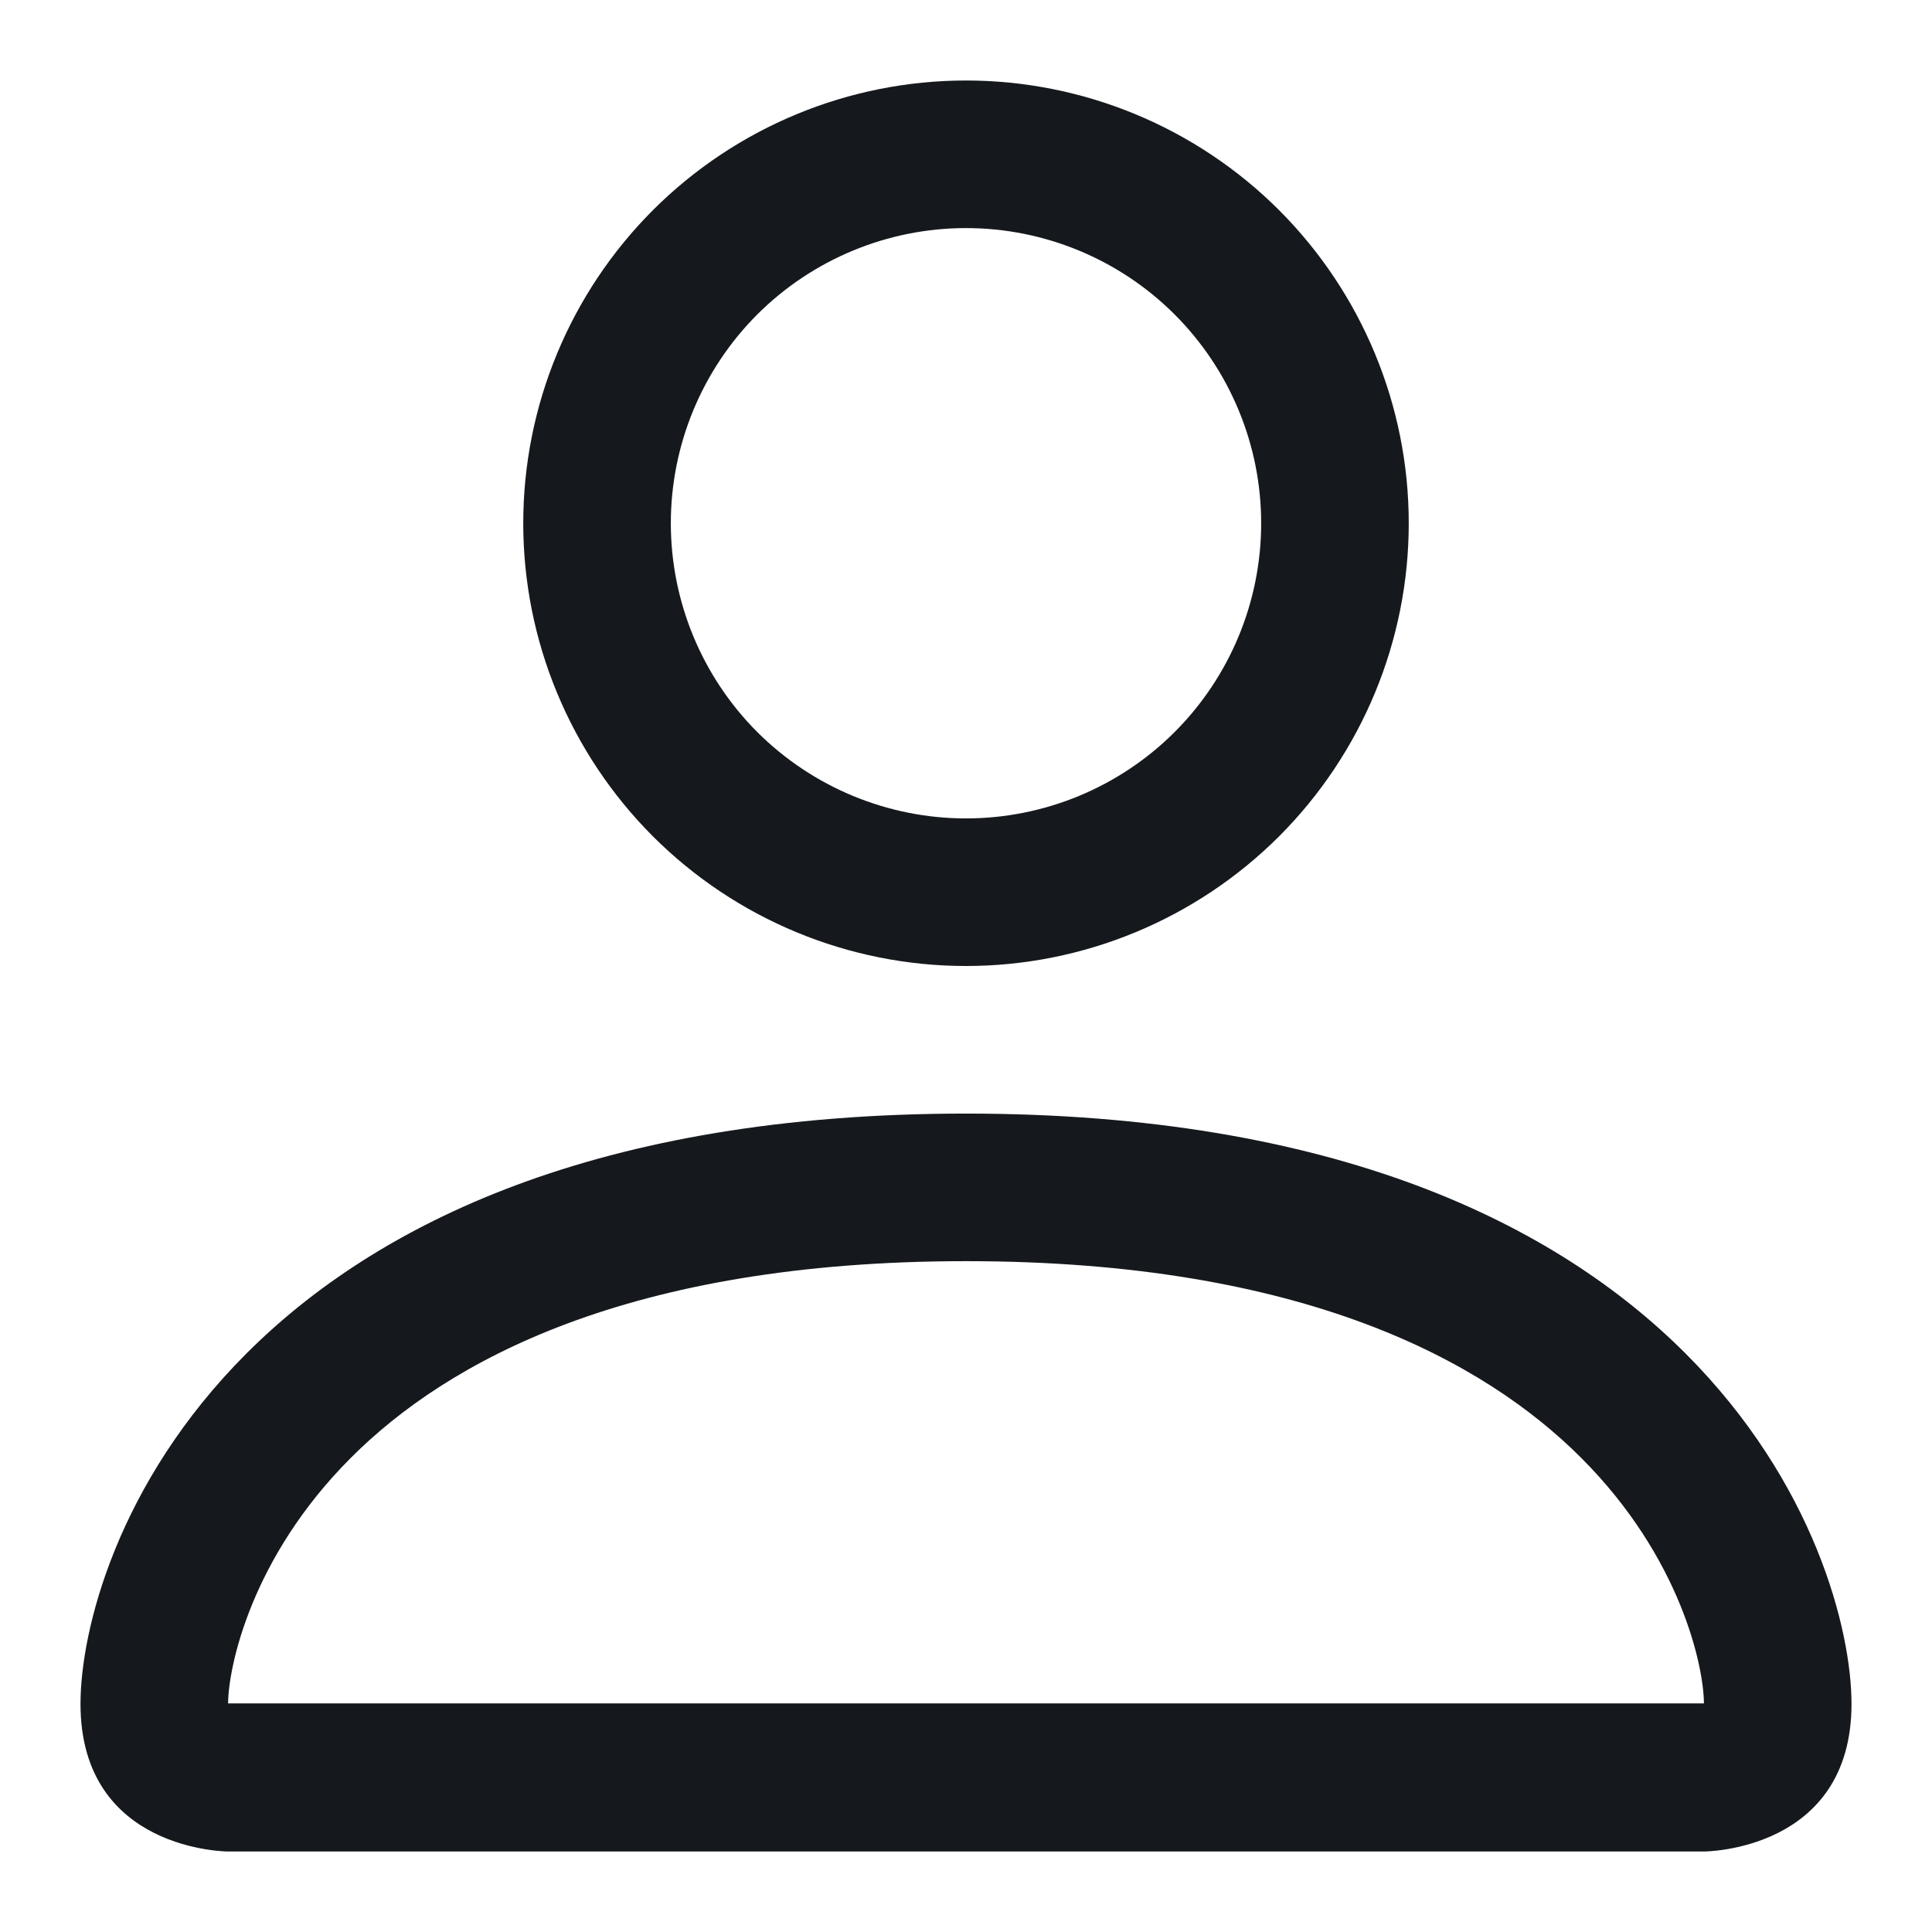 <svg width="18" height="18" viewBox="0 0 18 18" fill="none" xmlns="http://www.w3.org/2000/svg">
<path d="M9 9C10.094 9 11.143 8.565 11.917 7.792C12.69 7.018 13.125 5.969 13.125 4.875C13.125 3.781 12.69 2.732 11.917 1.958C11.143 1.185 10.094 0.75 9 0.75C7.906 0.75 6.857 1.185 6.083 1.958C5.31 2.732 4.875 3.781 4.875 4.875C4.875 5.969 5.31 7.018 6.083 7.792C6.857 8.565 7.906 9 9 9ZM11.75 4.875C11.75 5.604 11.46 6.304 10.944 6.82C10.429 7.335 9.729 7.625 9 7.625C8.271 7.625 7.571 7.335 7.055 6.82C6.54 6.304 6.25 5.604 6.25 4.875C6.25 4.146 6.54 3.446 7.055 2.93C7.571 2.415 8.271 2.125 9 2.125C9.729 2.125 10.429 2.415 10.944 2.93C11.46 3.446 11.75 4.146 11.75 4.875ZM17.25 15.875C17.25 17.25 15.875 17.25 15.875 17.25H2.125C2.125 17.25 0.75 17.25 0.75 15.875C0.75 14.5 2.125 10.375 9 10.375C15.875 10.375 17.25 14.5 17.25 15.875ZM15.875 15.87C15.874 15.531 15.663 14.514 14.731 13.582C13.835 12.685 12.147 11.75 9 11.75C5.851 11.75 4.165 12.685 3.269 13.582C2.337 14.514 2.128 15.531 2.125 15.87H15.875Z" fill="#15191D"/>
</svg>
